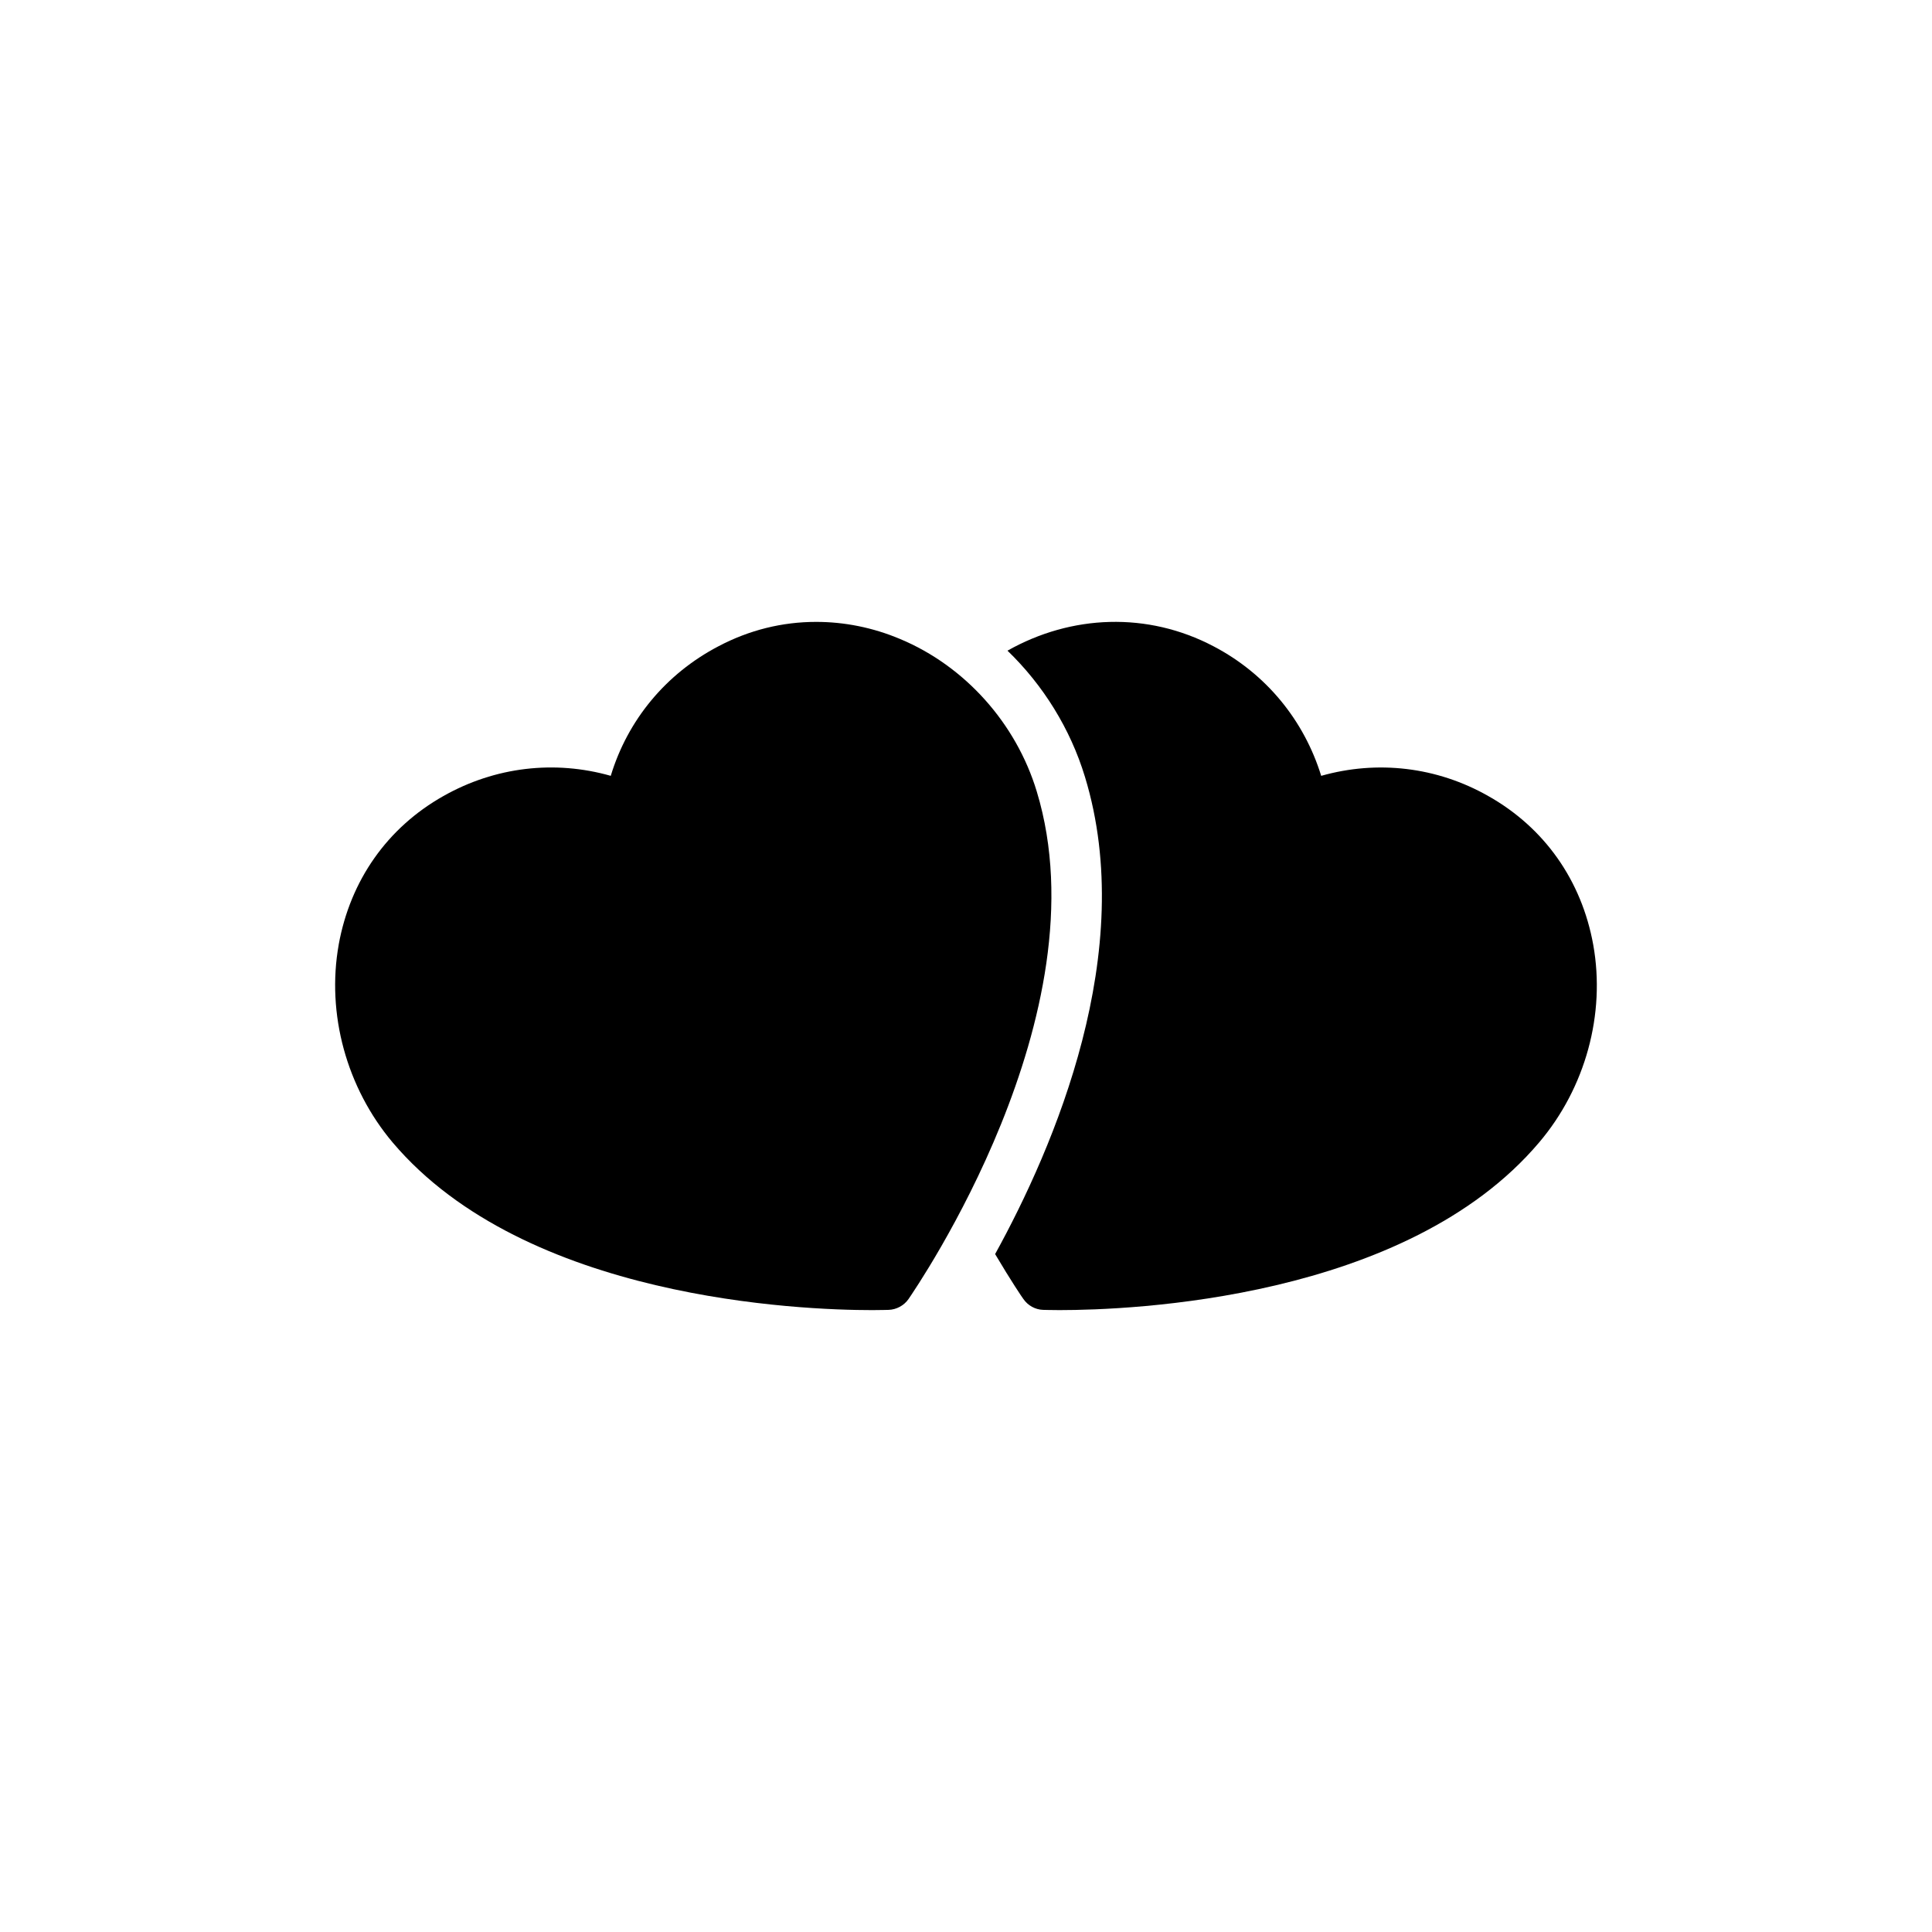 <?xml version="1.0" encoding="UTF-8"?>
<!-- Uploaded to: SVG Repo, www.svgrepo.com, Generator: SVG Repo Mixer Tools -->
<svg fill="#000000" width="800px" height="800px" version="1.1" viewBox="144 144 512 512" xmlns="http://www.w3.org/2000/svg">
 <g>
  <path d="m233.76 394.35c-3.277 18.324 2.074 37.922 14.312 52.434 35.246 41.602 108.28 44.41 127.07 44.41 2.406 0 3.945-0.066 4.348-0.066 2.074-0.066 4.078-1.137 5.285-2.875 2.074-3.078 51.902-75.508 33.977-134.5-5.484-18.125-19.062-33.242-36.184-40.398-7.289-3.078-14.848-4.547-22.27-4.547-8.961 0-17.723 2.141-25.949 6.488-13.91 7.289-24.012 19.531-28.492 34.309-14.848-4.215-30.633-2.406-44.344 5.352-14.848 8.363-24.68 22.34-27.758 39.395z"/>
  <path d="m551.92 446.72c12.238-14.445 17.59-33.977 14.312-52.301-3.078-17.121-12.977-31.102-27.824-39.461-13.645-7.758-29.43-9.562-44.277-5.352-4.547-14.715-14.582-27.02-28.492-34.309-17.523-9.23-37.723-8.426-54.645 1.137 9.43 9.098 16.652 20.668 20.531 33.441 14.113 46.281-8.16 98.051-23.809 126.47 4.281 7.223 7.223 11.57 7.492 11.906 1.203 1.738 3.144 2.809 5.215 2.875 0.469 0 1.941 0.066 4.348 0.066 18.797-0.004 91.902-2.742 127.15-44.477z"/>
 </g>
</svg>